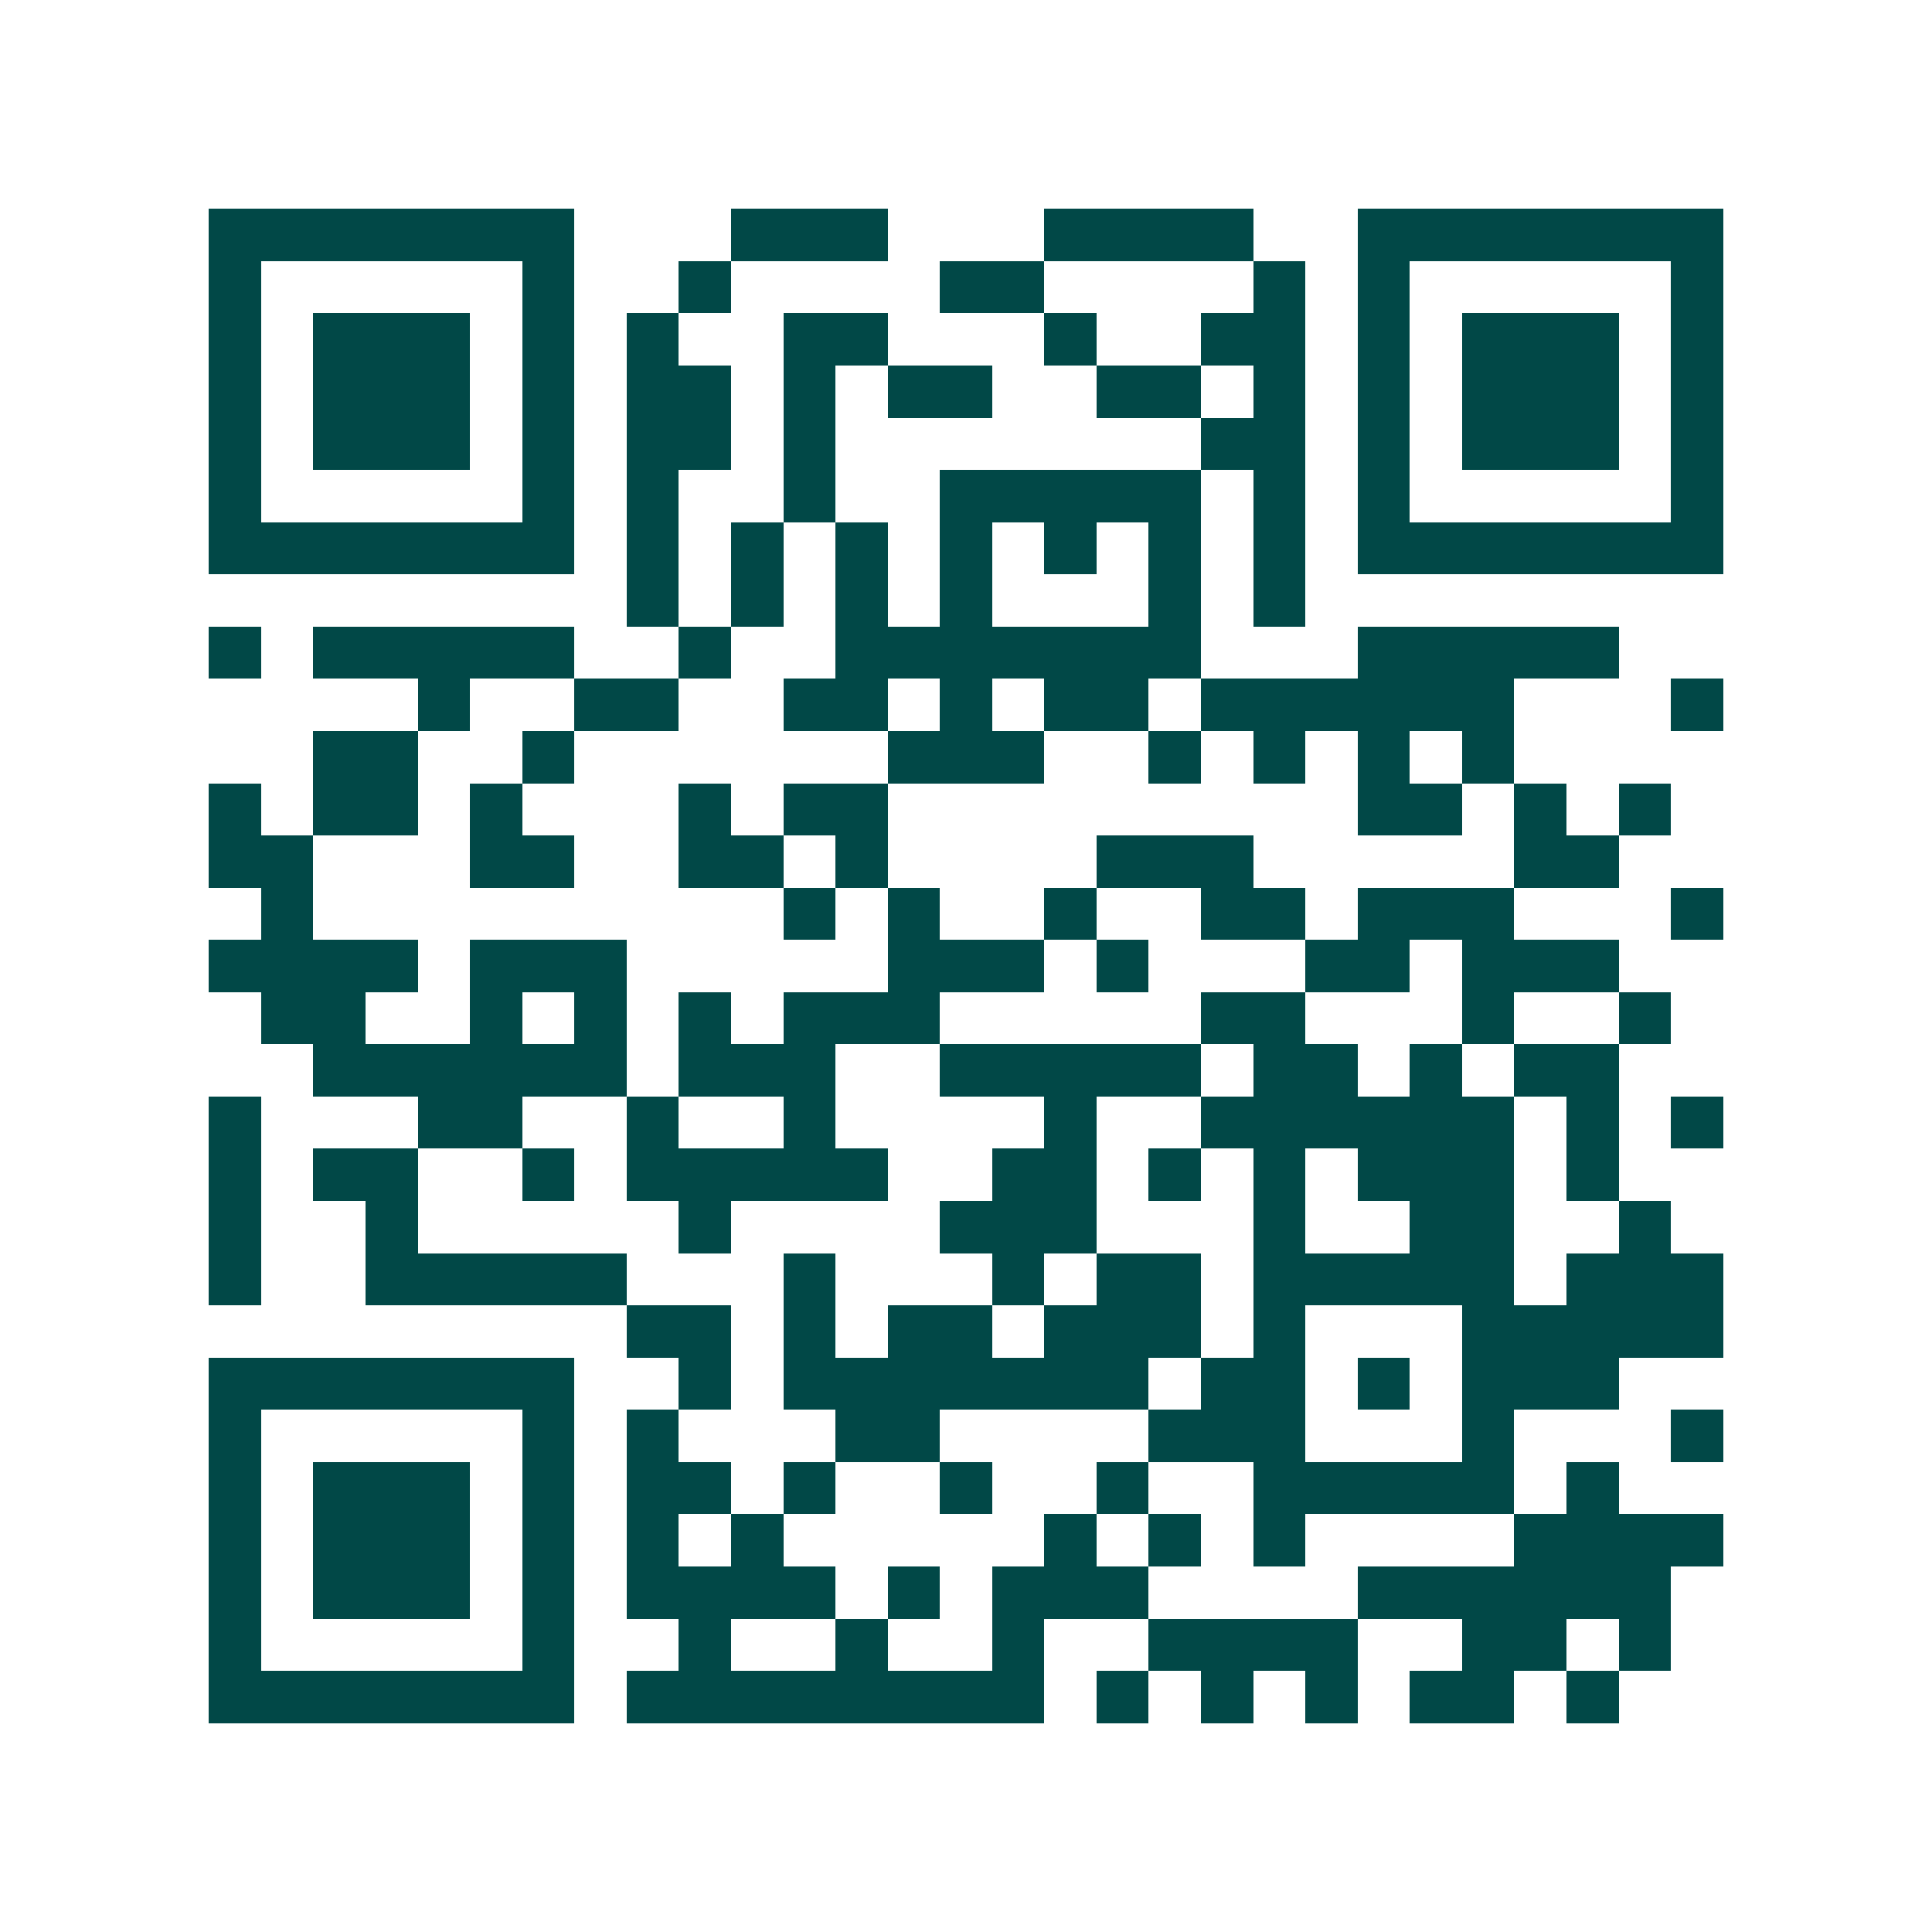 <svg xmlns="http://www.w3.org/2000/svg" width="200" height="200" viewBox="0 0 37 37" shape-rendering="crispEdges"><path fill="#ffffff" d="M0 0h37v37H0z"/><path stroke="#014847" d="M4 4.5h7m3 0h3m3 0h4m2 0h7M4 5.5h1m5 0h1m2 0h1m4 0h2m4 0h1m1 0h1m5 0h1M4 6.5h1m1 0h3m1 0h1m1 0h1m2 0h2m3 0h1m2 0h2m1 0h1m1 0h3m1 0h1M4 7.5h1m1 0h3m1 0h1m1 0h2m1 0h1m1 0h2m2 0h2m1 0h1m1 0h1m1 0h3m1 0h1M4 8.5h1m1 0h3m1 0h1m1 0h2m1 0h1m7 0h2m1 0h1m1 0h3m1 0h1M4 9.5h1m5 0h1m1 0h1m2 0h1m2 0h5m1 0h1m1 0h1m5 0h1M4 10.5h7m1 0h1m1 0h1m1 0h1m1 0h1m1 0h1m1 0h1m1 0h1m1 0h7M12 11.5h1m1 0h1m1 0h1m1 0h1m3 0h1m1 0h1M4 12.5h1m1 0h5m2 0h1m2 0h7m3 0h5M8 13.5h1m2 0h2m2 0h2m1 0h1m1 0h2m1 0h6m3 0h1M6 14.5h2m2 0h1m6 0h3m2 0h1m1 0h1m1 0h1m1 0h1M4 15.5h1m1 0h2m1 0h1m3 0h1m1 0h2m9 0h2m1 0h1m1 0h1M4 16.5h2m3 0h2m2 0h2m1 0h1m4 0h3m5 0h2M5 17.5h1m9 0h1m1 0h1m2 0h1m2 0h2m1 0h3m3 0h1M4 18.5h4m1 0h3m5 0h3m1 0h1m3 0h2m1 0h3M5 19.5h2m2 0h1m1 0h1m1 0h1m1 0h3m5 0h2m3 0h1m2 0h1M6 20.5h6m1 0h3m2 0h5m1 0h2m1 0h1m1 0h2M4 21.5h1m3 0h2m2 0h1m2 0h1m4 0h1m2 0h6m1 0h1m1 0h1M4 22.5h1m1 0h2m2 0h1m1 0h5m2 0h2m1 0h1m1 0h1m1 0h3m1 0h1M4 23.5h1m2 0h1m5 0h1m4 0h3m3 0h1m2 0h2m2 0h1M4 24.5h1m2 0h5m3 0h1m3 0h1m1 0h2m1 0h5m1 0h3M12 25.5h2m1 0h1m1 0h2m1 0h3m1 0h1m3 0h5M4 26.5h7m2 0h1m1 0h7m1 0h2m1 0h1m1 0h3M4 27.5h1m5 0h1m1 0h1m3 0h2m4 0h3m3 0h1m3 0h1M4 28.5h1m1 0h3m1 0h1m1 0h2m1 0h1m2 0h1m2 0h1m2 0h5m1 0h1M4 29.5h1m1 0h3m1 0h1m1 0h1m1 0h1m5 0h1m1 0h1m1 0h1m4 0h4M4 30.5h1m1 0h3m1 0h1m1 0h4m1 0h1m1 0h3m4 0h6M4 31.5h1m5 0h1m2 0h1m2 0h1m2 0h1m2 0h4m2 0h2m1 0h1M4 32.5h7m1 0h8m1 0h1m1 0h1m1 0h1m1 0h2m1 0h1"/></svg>
